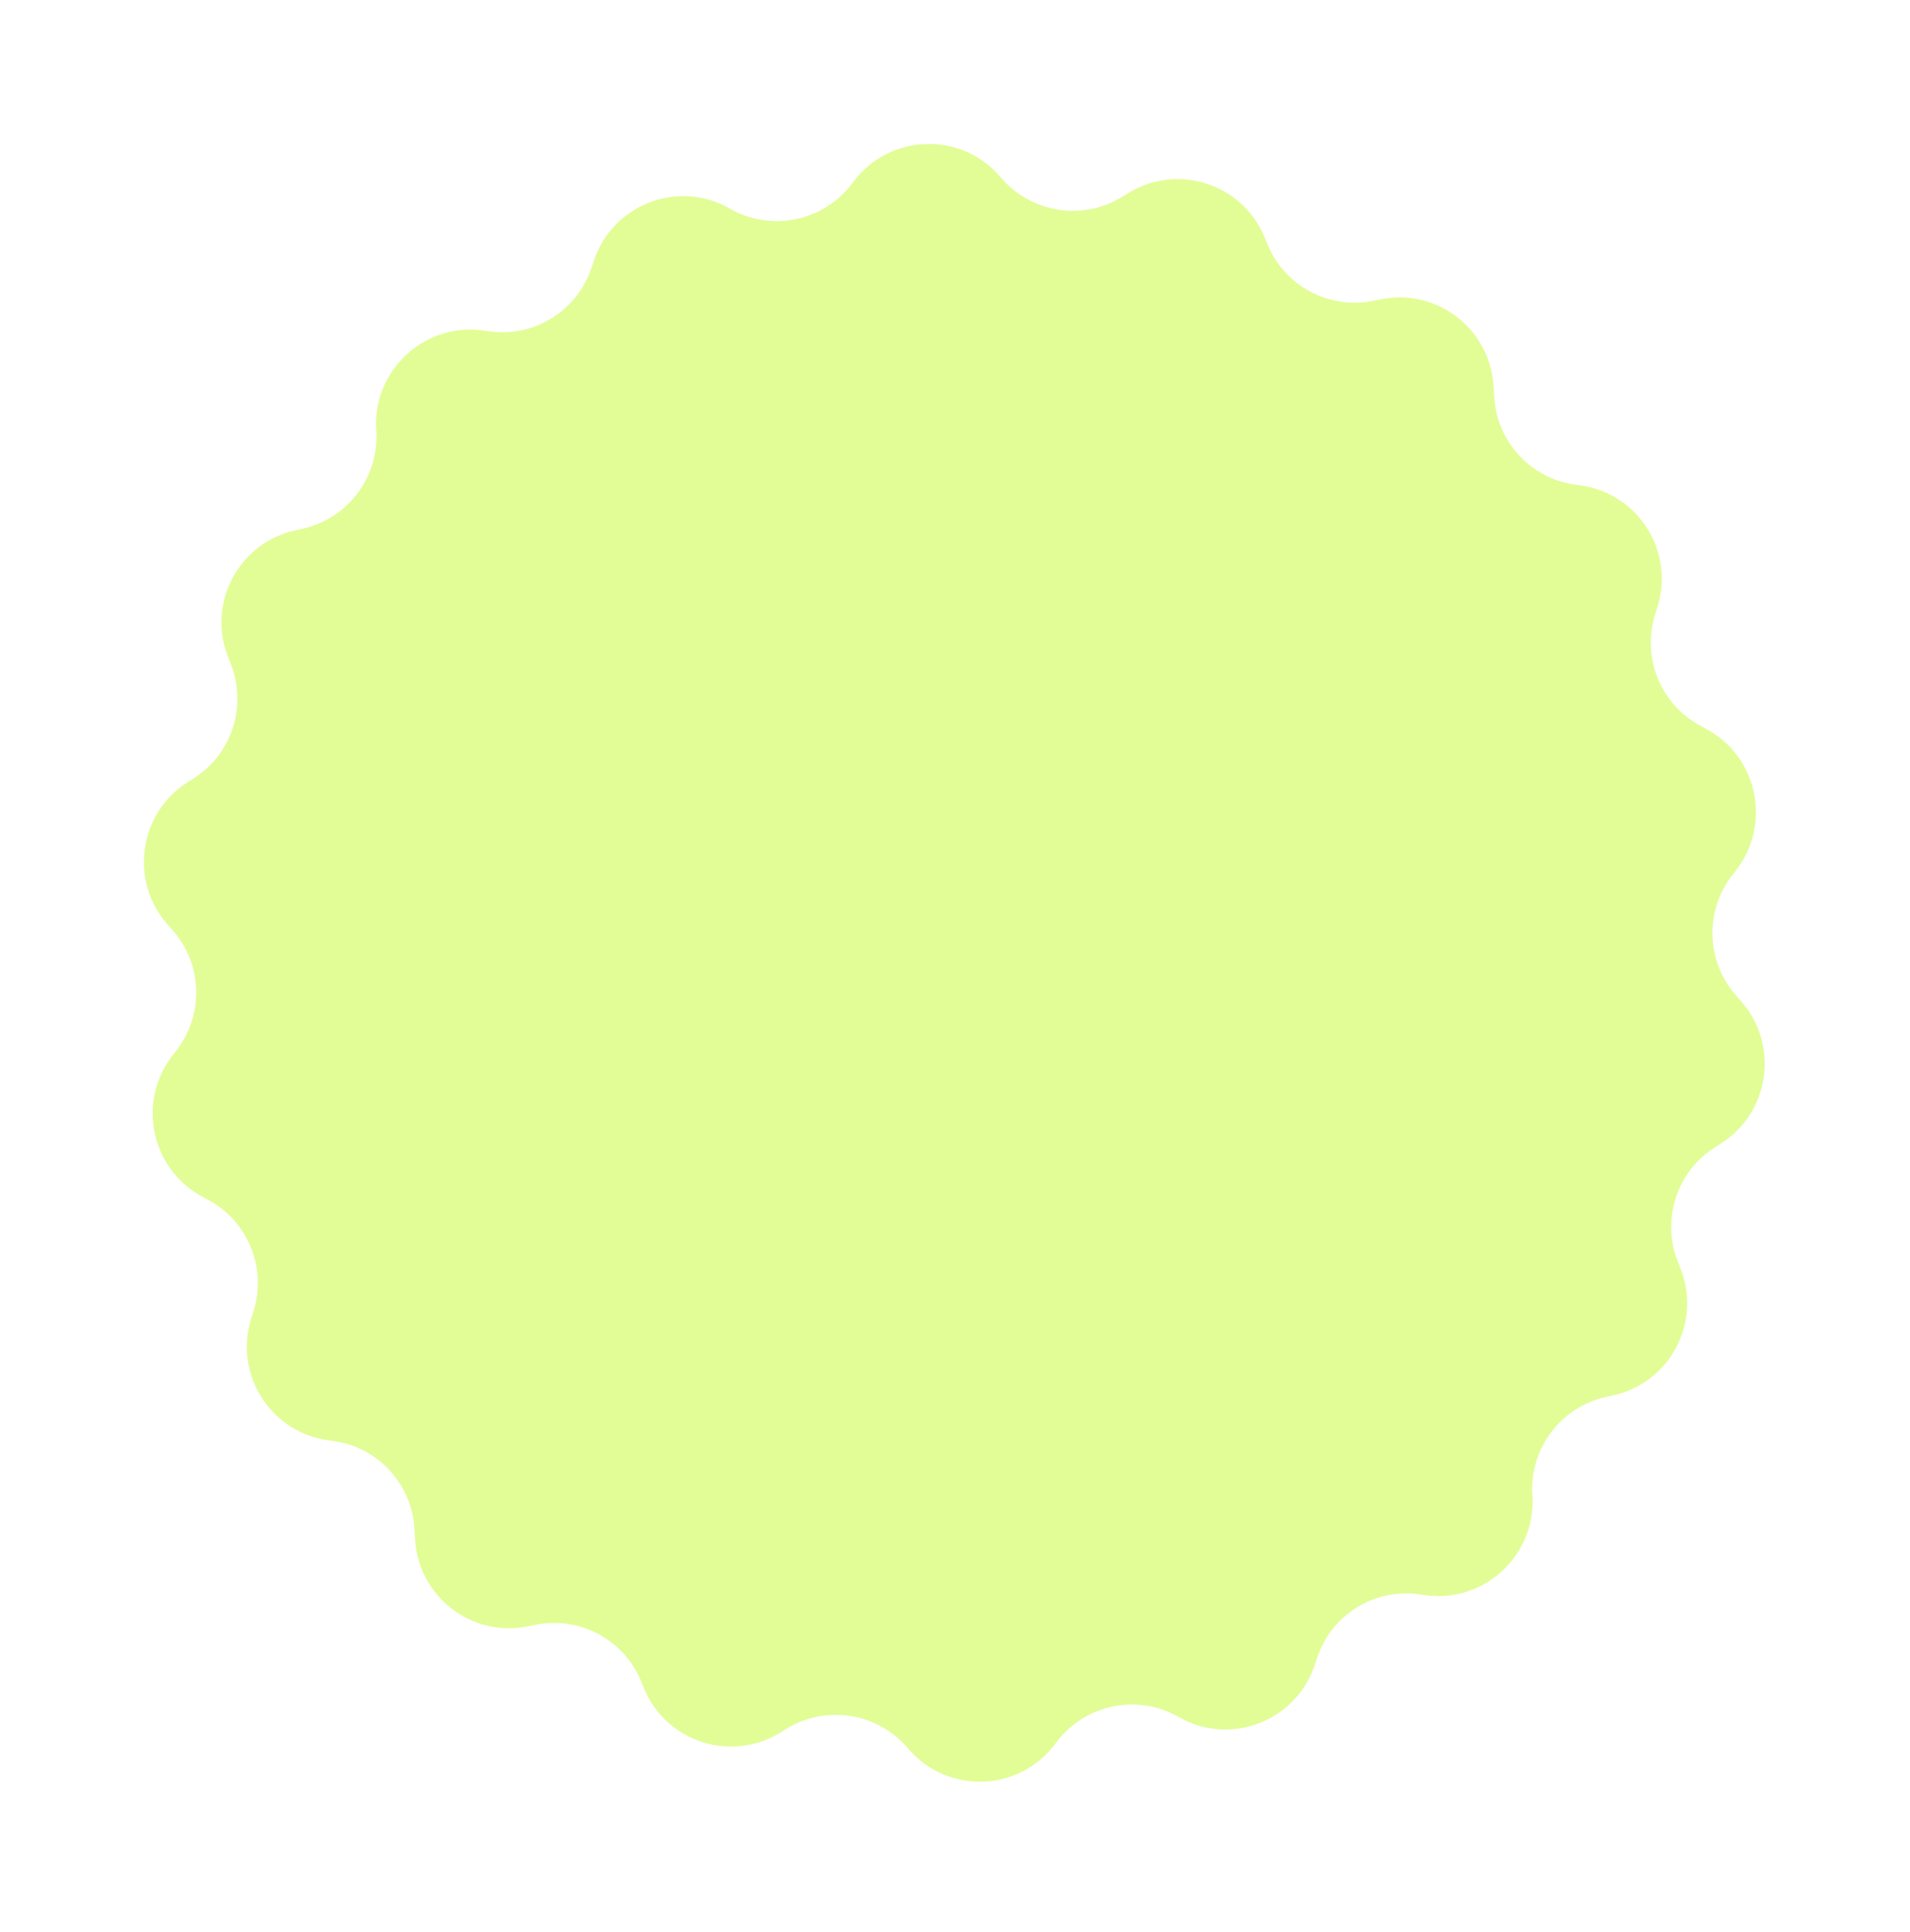 <svg width="271" height="274" viewBox="0 0 271 274" fill="none" xmlns="http://www.w3.org/2000/svg">
<g filter="url(#filter0_d_2110_75)">
<path d="M144.668 16.234L145.472 15.748C152.492 11.387 161.759 14.399 164.887 22.07L165.232 22.933C167.672 28.925 174.023 32.303 180.341 30.986L181.261 30.804C189.346 29.103 197.024 35.122 197.348 43.391L197.411 44.321C197.635 50.776 202.447 56.152 208.821 57.06L209.739 57.189C217.924 58.357 223.077 66.633 220.553 74.521L220.278 75.402C218.306 81.551 221.008 88.245 226.69 91.285L227.51 91.732C234.805 95.644 236.817 105.189 231.763 111.739L231.192 112.473C227.235 117.583 227.486 124.779 231.782 129.591L232.403 130.291C237.916 136.458 236.565 146.135 229.572 150.541L228.77 151.051C223.314 154.49 221.102 161.351 223.494 167.346L223.84 168.209C226.922 175.907 222.342 184.51 214.26 186.259L213.342 186.465C207.051 187.828 202.608 193.523 202.808 199.979L202.871 200.909C203.099 209.185 195.868 215.716 187.687 214.596L186.769 214.467C180.373 213.584 174.273 217.403 172.276 223.553L171.978 224.436C169.405 232.304 160.376 235.962 153.06 232.099L152.241 231.652C146.536 228.637 139.49 230.148 135.507 235.211L134.935 235.945C129.83 242.452 120.099 242.803 114.541 236.663L113.919 235.963C109.577 231.178 102.456 230.177 96.972 233.57L96.168 234.056C89.148 238.416 79.882 235.405 76.754 227.734L76.408 226.871C73.968 220.879 67.618 217.501 61.299 218.818L60.379 219C52.294 220.701 44.616 214.682 44.293 206.413L44.229 205.482C44.006 199.028 39.193 193.652 32.819 192.744L31.901 192.615C23.717 191.447 18.563 183.171 21.087 175.283L21.362 174.402C23.335 168.253 20.632 161.559 14.95 158.519L14.13 158.072C6.835 154.159 4.823 144.615 9.877 138.065L10.449 137.331C14.405 132.221 14.155 125.025 9.858 120.213L9.237 119.513C3.725 113.346 5.075 103.669 12.068 99.263L12.87 98.753C18.327 95.314 20.538 88.453 18.146 82.458L17.8 81.595C14.718 73.897 19.298 65.293 27.38 63.545L28.299 63.339C34.59 61.975 39.032 56.281 38.832 49.825L38.769 48.895C38.541 40.619 45.772 34.087 53.953 35.208L54.871 35.337C61.267 36.219 67.367 32.401 69.364 26.25L69.663 25.367C72.236 17.5 81.264 13.842 88.58 17.705L89.4 18.152C95.104 21.167 102.15 19.656 106.134 14.592L106.705 13.859C111.81 7.352 121.541 7.001 127.099 13.141L127.721 13.841C132.063 18.626 139.185 19.627 144.668 16.234Z" fill="#E2FD96"/>
</g>
<defs>
<filter id="filter0_d_2110_75" x="8.58307e-06" y="7.34329e-05" width="270.804" height="273.134" filterUnits="userSpaceOnUse" color-interpolation-filters="sRGB">
<feFlood flood-opacity="0" result="BackgroundImageFix"/>
<feColorMatrix in="SourceAlpha" type="matrix" values="0 0 0 0 0 0 0 0 0 0 0 0 0 0 0 0 0 0 127 0" result="hardAlpha"/>
<feOffset dx="14.582" dy="11.665"/>
<feGaussianBlur stdDeviation="10.207"/>
<feComposite in2="hardAlpha" operator="out"/>
<feColorMatrix type="matrix" values="0 0 0 0 0 0 0 0 0 0 0 0 0 0 0 0 0 0 0.35 0"/>
<feBlend mode="normal" in2="BackgroundImageFix" result="effect1_dropShadow_2110_75"/>
<feBlend mode="normal" in="SourceGraphic" in2="effect1_dropShadow_2110_75" result="shape"/>
</filter>
</defs>
</svg>
